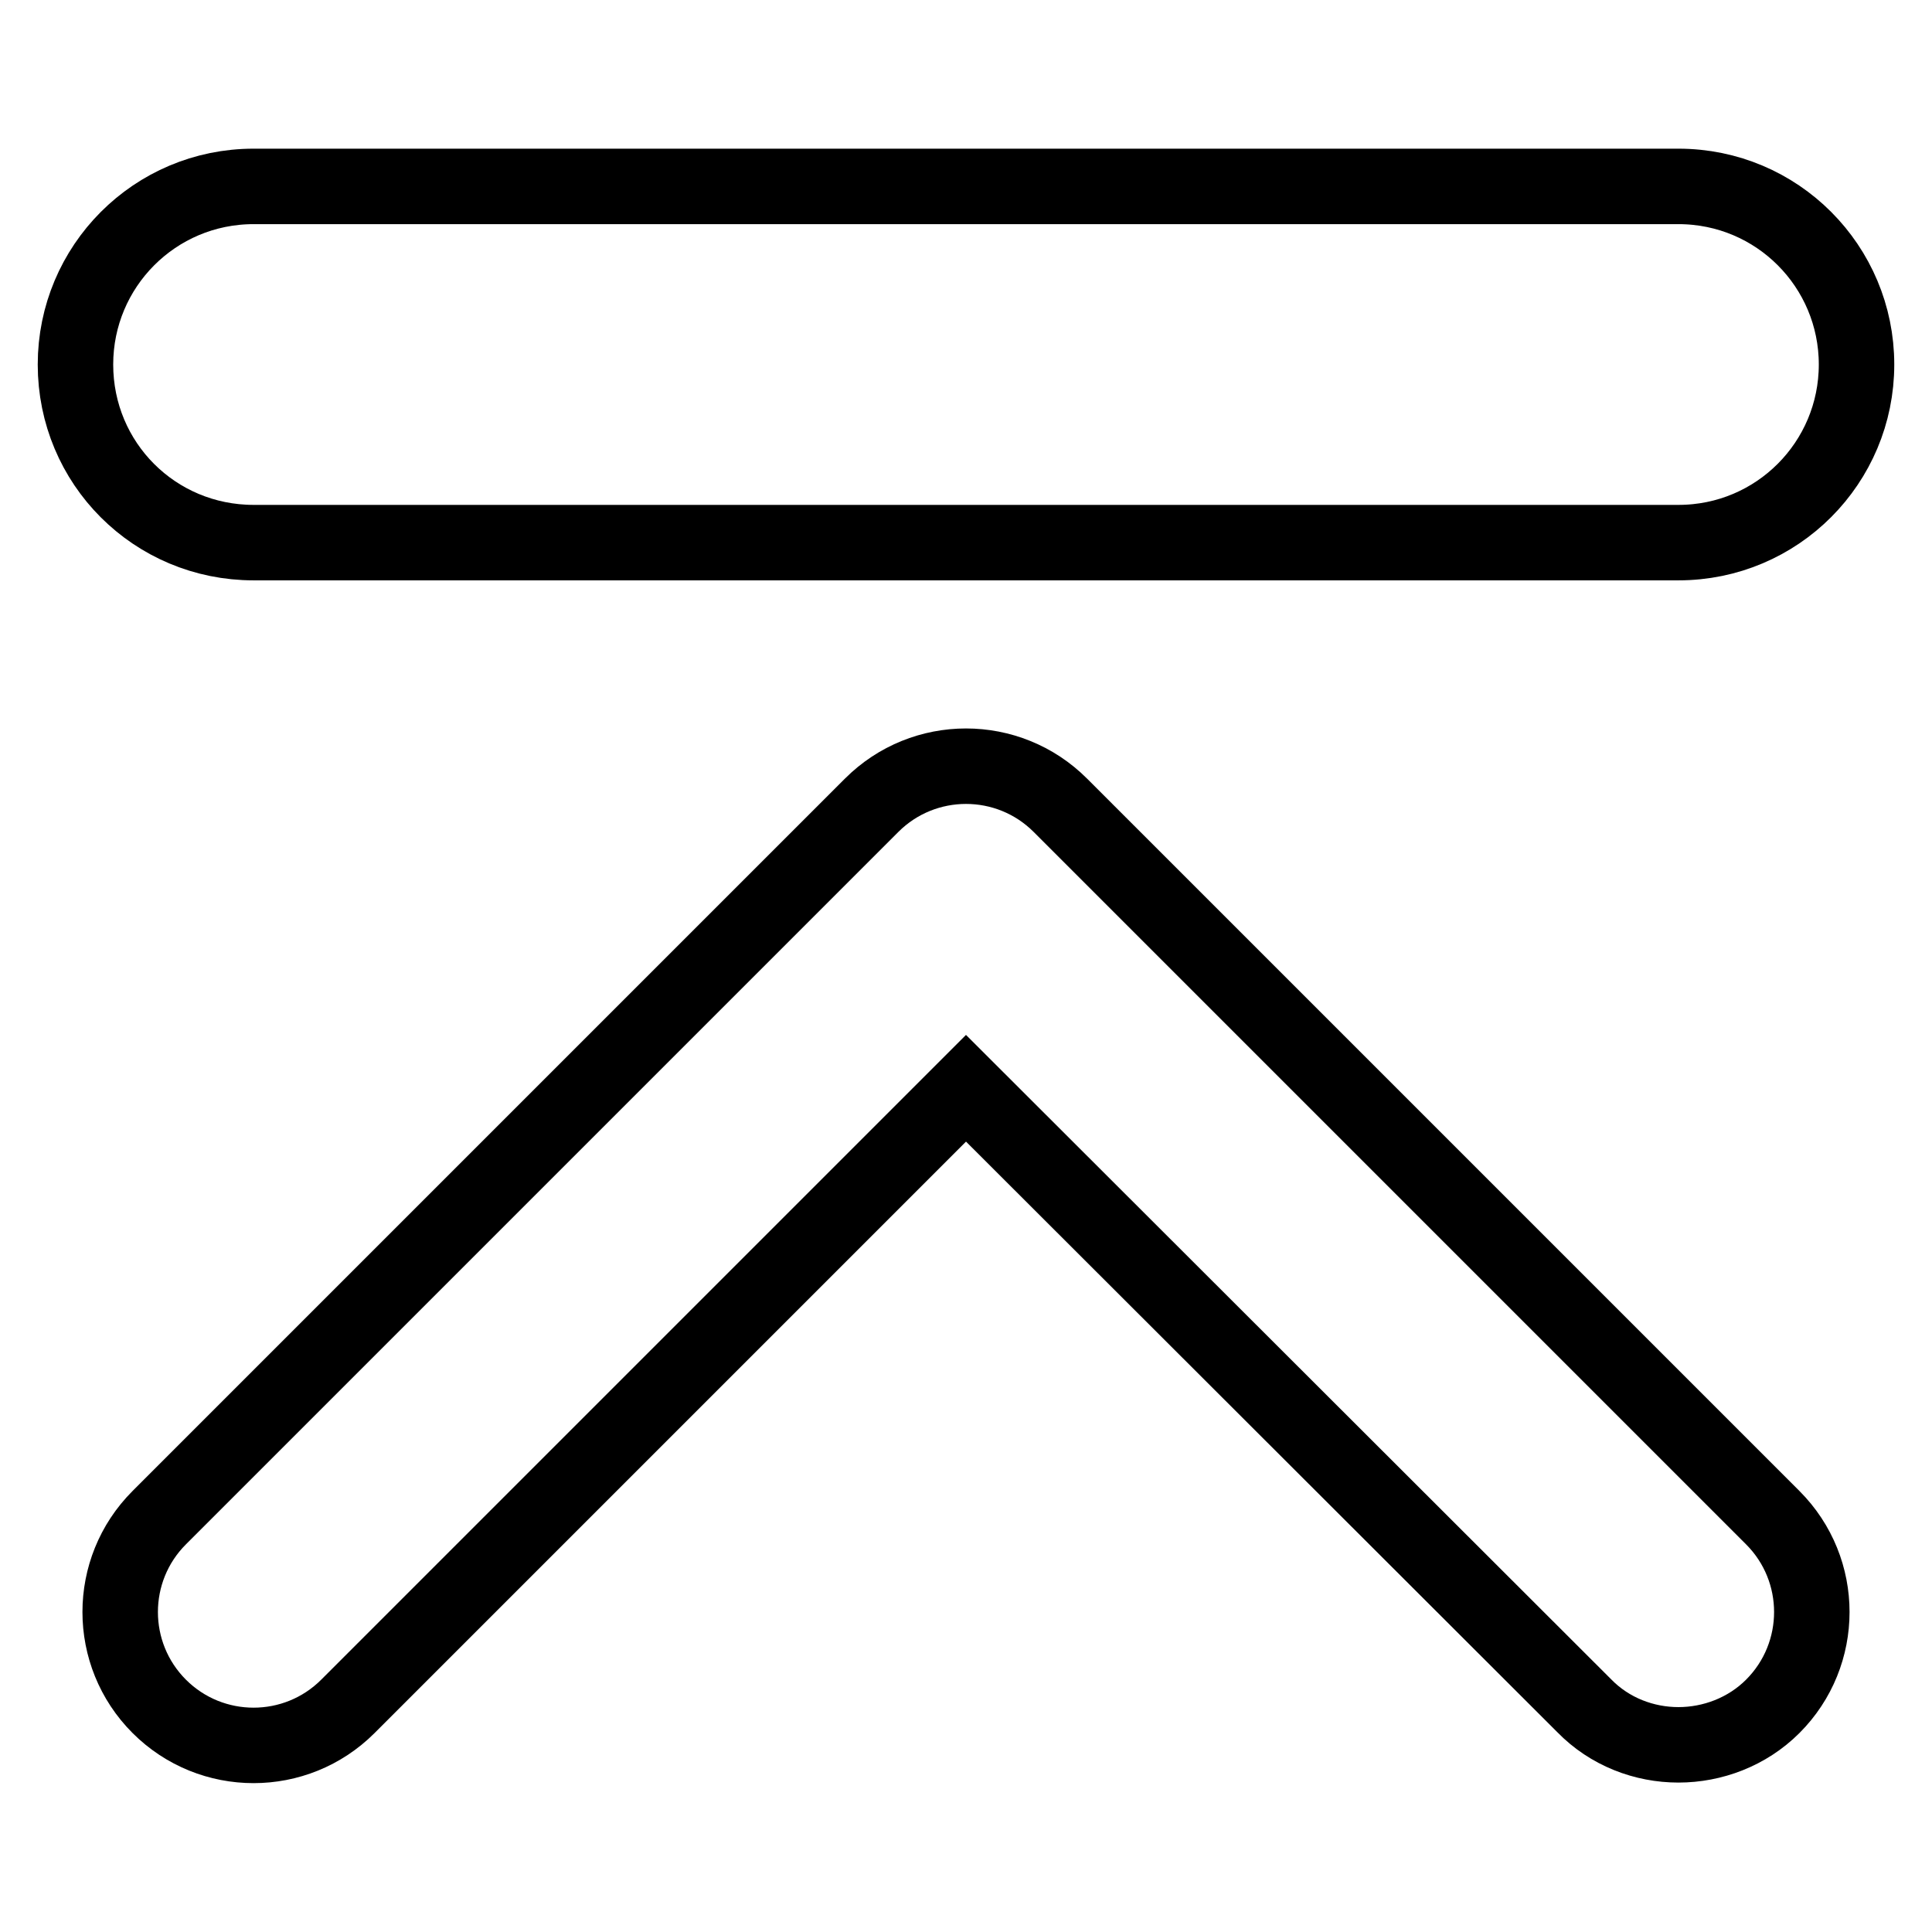 <?xml version="1.0" encoding="utf-8"?>
<!-- Svg Vector Icons : http://www.onlinewebfonts.com/icon -->
<!DOCTYPE svg PUBLIC "-//W3C//DTD SVG 1.1//EN" "http://www.w3.org/Graphics/SVG/1.1/DTD/svg11.dtd">
<svg version="1.1" xmlns="http://www.w3.org/2000/svg" xmlns:xlink="http://www.w3.org/1999/xlink" x="0px" y="0px" viewBox="0 0 256 256" enable-background="new 0 0 256 256" xml:space="preserve">
<g> <path stroke-width="10" fill-opacity="0" stroke="#000000"  d="M222.4,231.2c-4.5,0-9.1-1.7-12.5-5.2L128,144.2l-81.9,81.9c-6.9,6.9-18.1,6.9-25,0c-6.9-6.9-6.9-18.1,0-25 l94.4-94.4c6.9-6.9,18.1-6.9,25,0l94.4,94.4c6.9,6.9,6.9,18.1,0,25C231.5,229.5,226.9,231.2,222.4,231.2z M246,48.3 c0,13-10.5,23.6-23.6,23.6H33.6C20.5,71.9,10,61.4,10,48.3l0,0c0-13,10.5-23.6,23.6-23.6h188.8C235.5,24.7,246,35.3,246,48.3 L246,48.3z"/></g>
</svg>